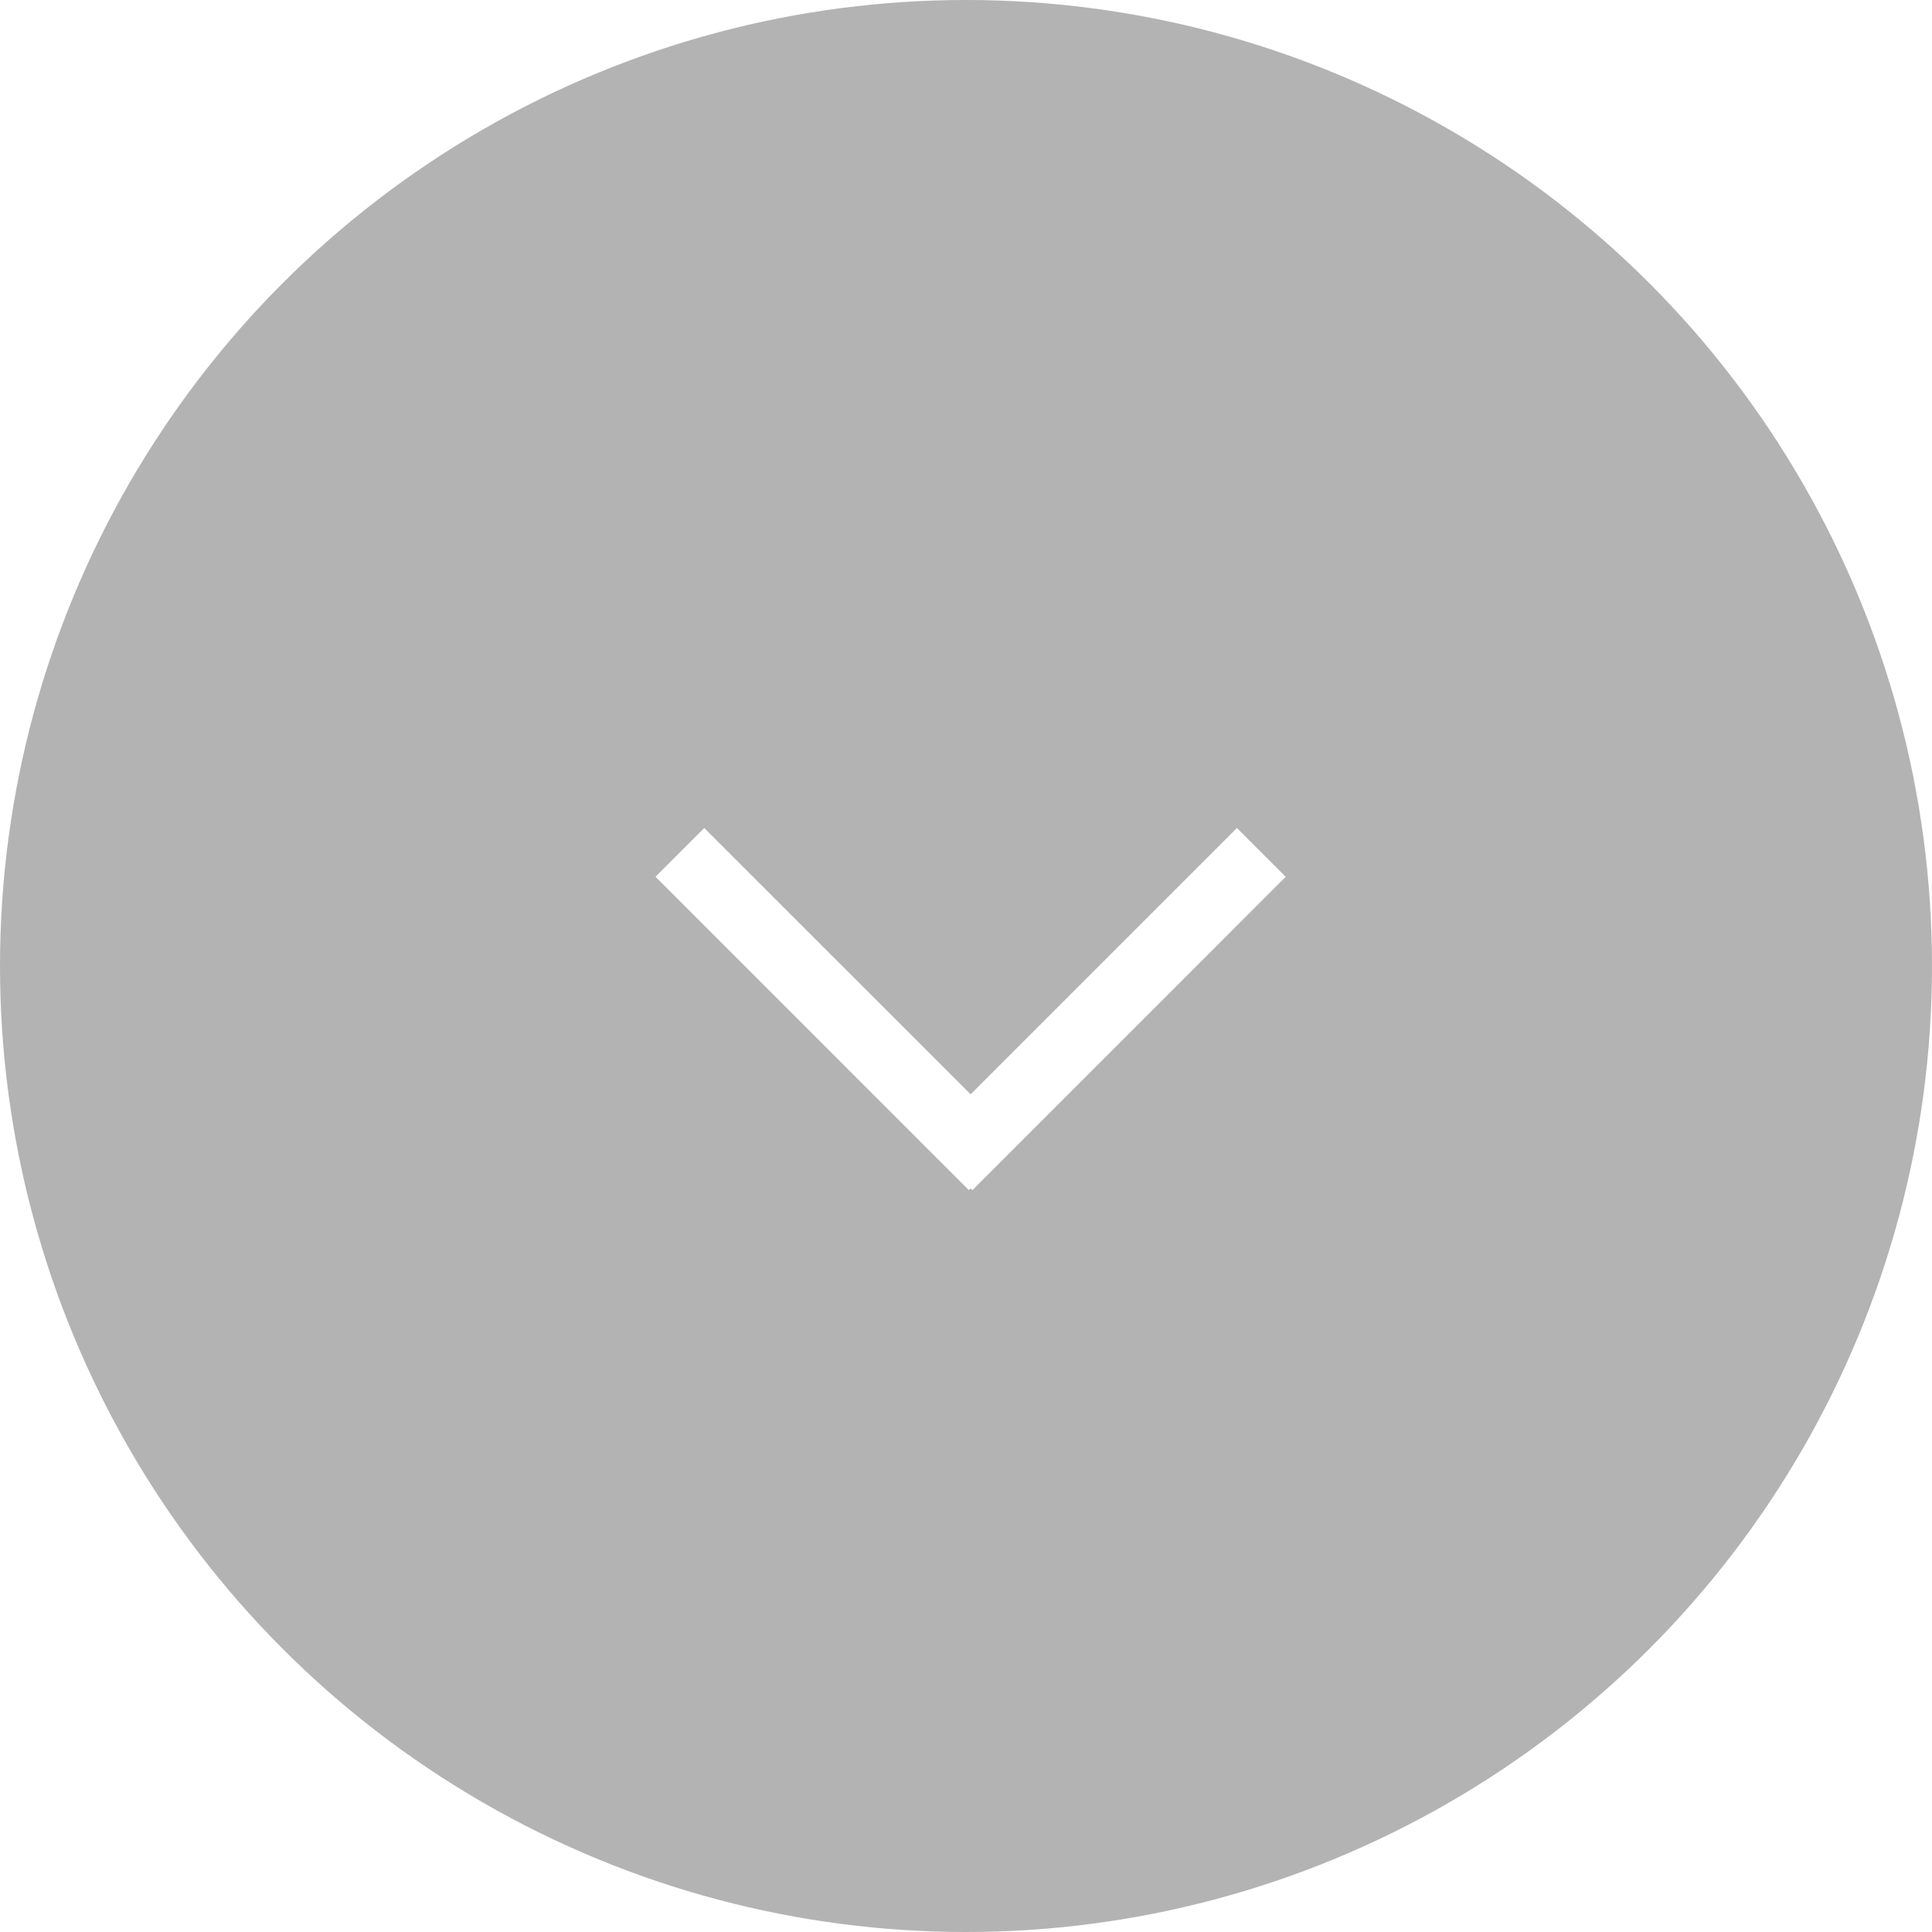 <svg width="56" height="56" viewBox="0 0 56 56" fill="none" xmlns="http://www.w3.org/2000/svg">
<g filter="url(#filter0_b_22_144)">
<circle cx="28" cy="28" r="28" fill="black" fill-opacity="0.3"/>
</g>
<path fill-rule="evenodd" clip-rule="evenodd" d="M20.414 24L19 25.414L28.083 34.498L28.134 34.447L28.184 34.498L37.267 25.414L35.853 24L28.134 31.719L20.414 24Z" fill="white"/>
<defs>
<filter id="filter0_b_22_144" x="-30" y="-30" width="116" height="116" filterUnits="userSpaceOnUse" color-interpolation-filters="sRGB">
<feFlood flood-opacity="0" result="BackgroundImageFix"/>
<feGaussianBlur in="BackgroundImageFix" stdDeviation="15"/>
<feComposite in2="SourceAlpha" operator="in" result="effect1_backgroundBlur_22_144"/>
<feBlend mode="normal" in="SourceGraphic" in2="effect1_backgroundBlur_22_144" result="shape"/>
</filter>
</defs>
</svg>
